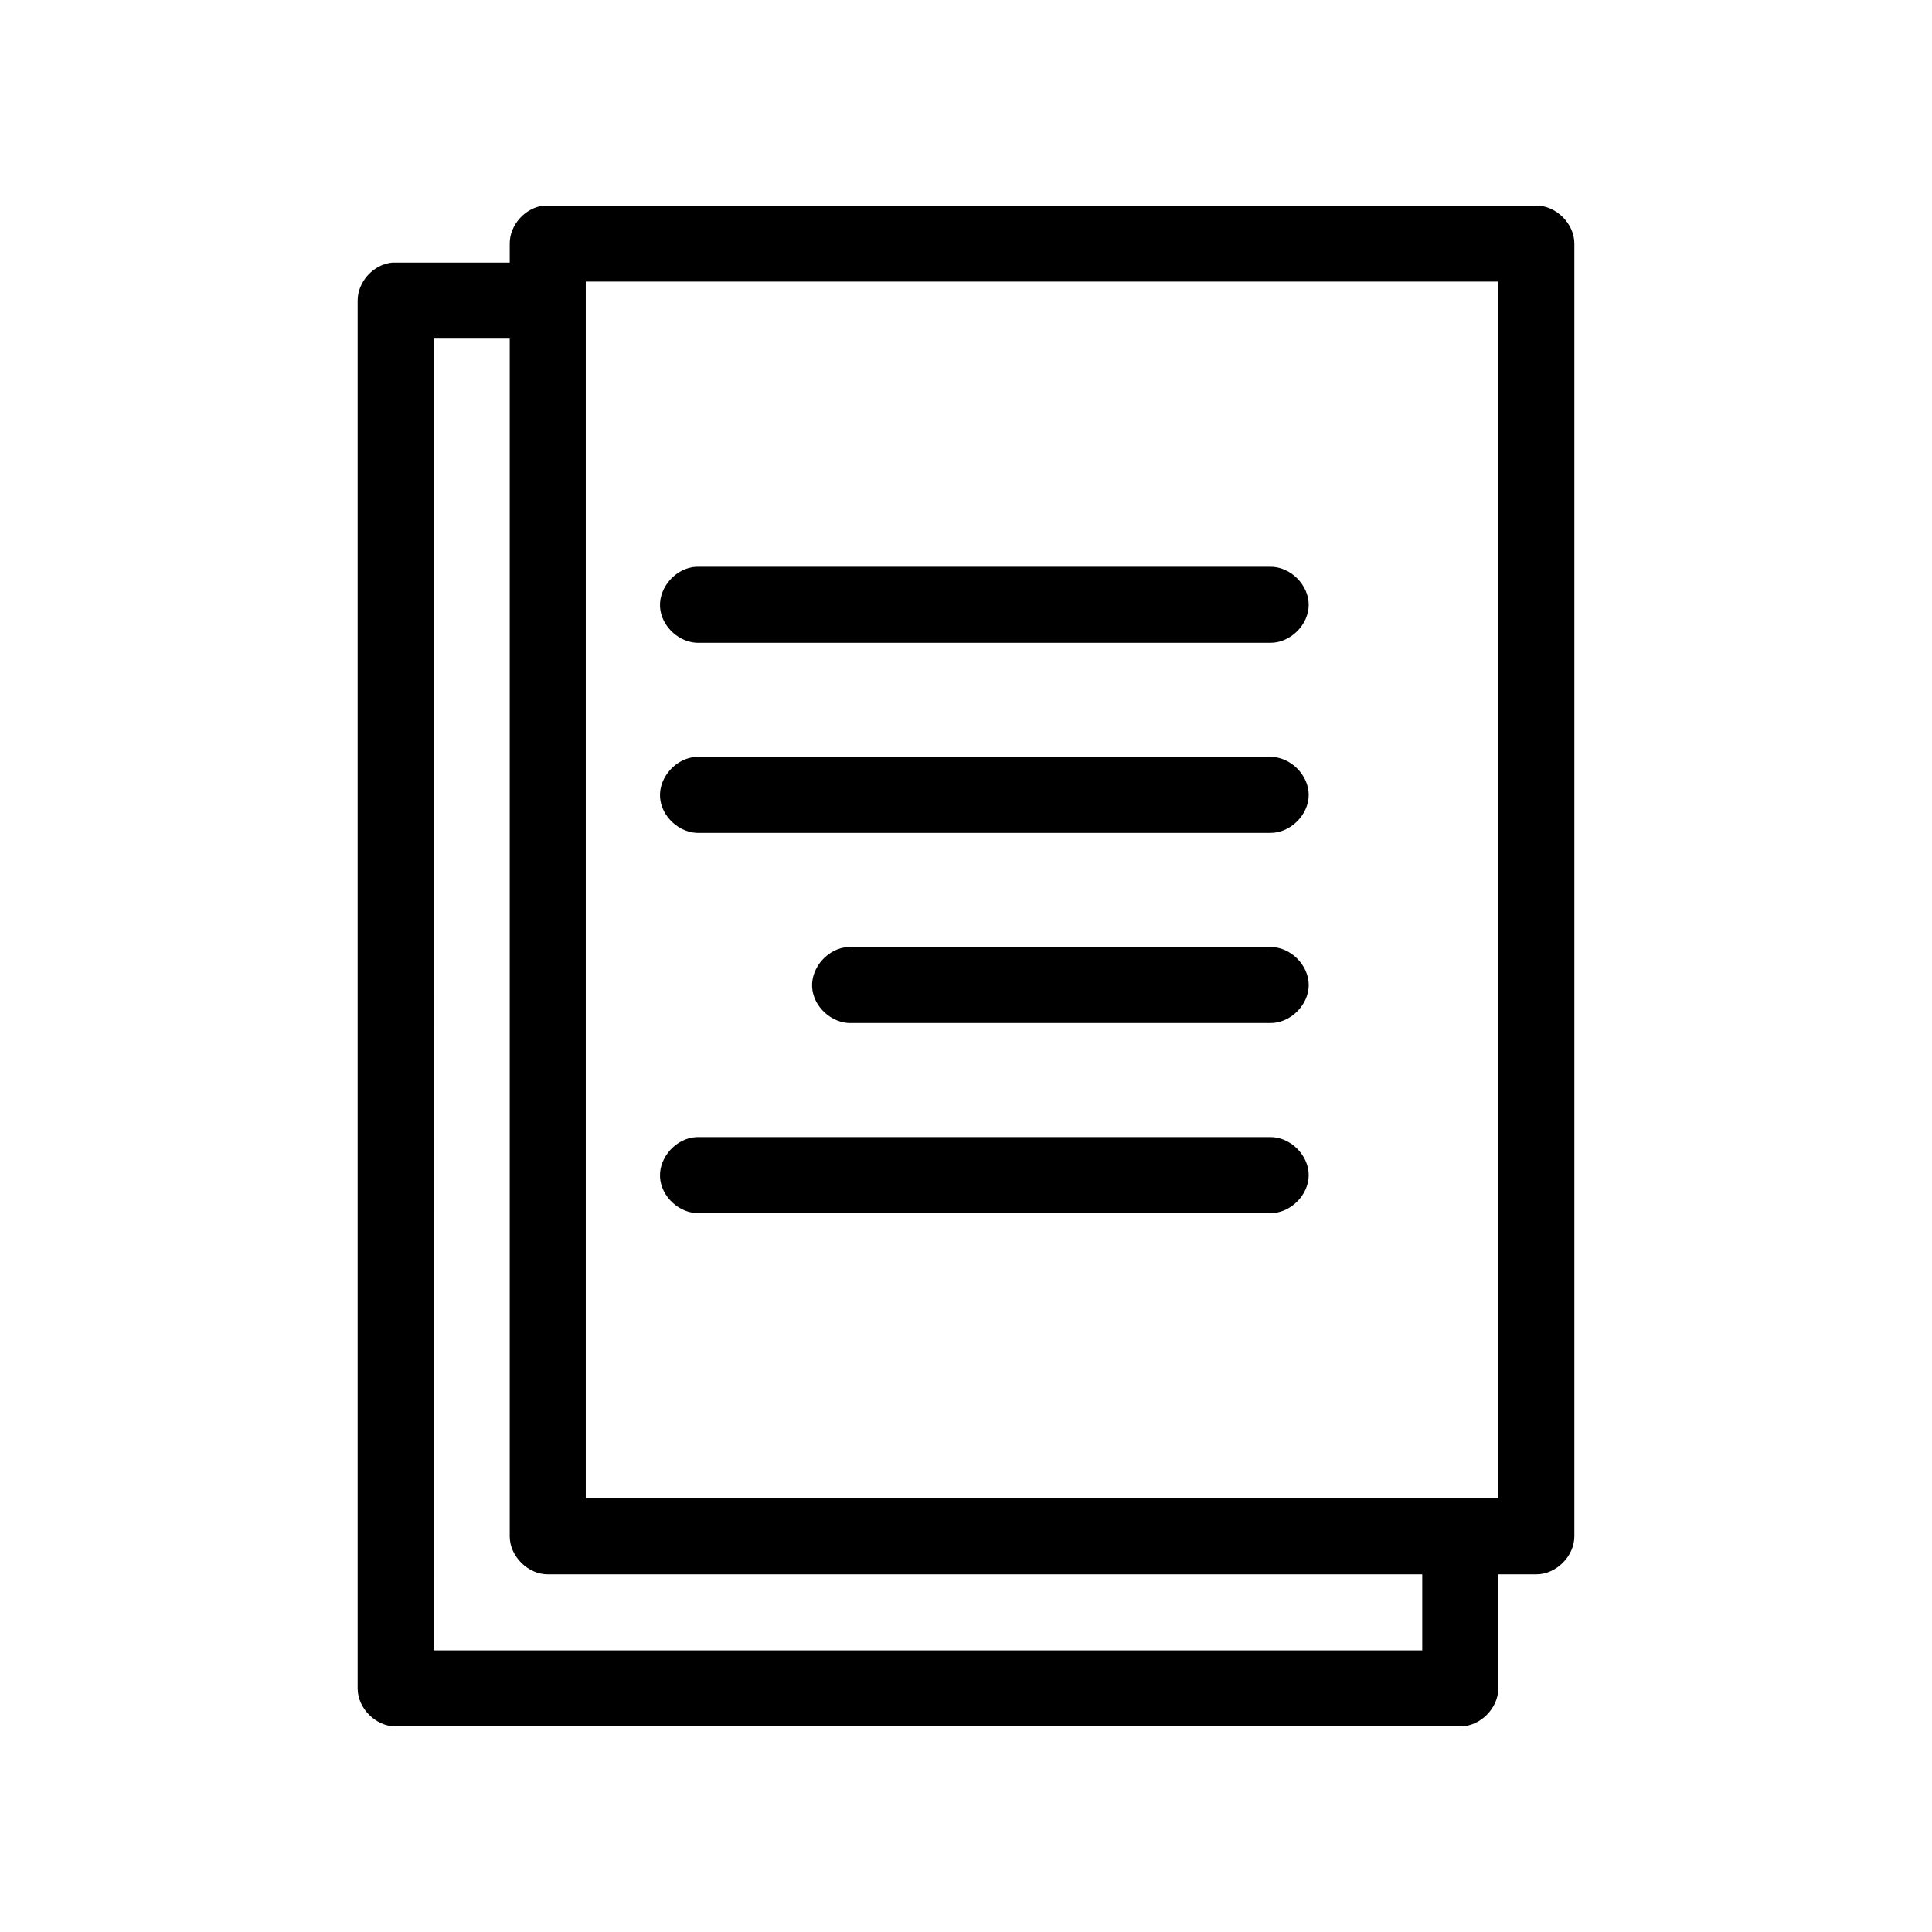<?xml version="1.0" encoding="UTF-8"?>
<!-- Uploaded to: ICON Repo, www.iconrepo.com, Generator: ICON Repo Mixer Tools -->
<svg fill="#000000" width="800px" height="800px" version="1.1" viewBox="144 144 512 512" xmlns="http://www.w3.org/2000/svg">
 <path d="m288.21 198.48c-4.953 0.465-9.152 5.098-9.129 10.074v5.039h-31.172c-4.953 0.469-9.152 5.102-9.133 10.078v367.78c0 5.277 4.801 10.074 10.078 10.078h282.13c5.277 0 10.074-4.801 10.078-10.078v-30.23h10.078c5.277 0 10.074-4.801 10.078-10.078v-342.59c0-5.277-4.801-10.074-10.078-10.078h-262.93zm11.023 20.152h241.83v322.44h-241.83zm-40.305 15.113h20.152v317.4c0 5.277 4.801 10.074 10.078 10.078h231.75v20.152h-261.98zm69.59 60.457c-5.277 0.246-9.852 5.273-9.605 10.547 0.242 5.277 5.269 9.852 10.547 9.605h151.14c5.324 0.074 10.219-4.754 10.219-10.078 0-5.324-4.894-10.152-10.219-10.078h-152.09zm0 50.383c-5.277 0.246-9.852 5.273-9.605 10.547 0.242 5.277 5.269 9.852 10.547 9.602h151.14c5.324 0.074 10.219-4.754 10.219-10.078 0-5.324-4.894-10.152-10.219-10.078h-152.09zm40.305 50.383c-5.277 0.246-9.852 5.273-9.605 10.547 0.242 5.273 5.269 9.848 10.547 9.602h110.84c5.324 0.074 10.219-4.754 10.219-10.078 0-5.324-4.894-10.152-10.219-10.078h-111.78zm-40.305 50.383c-5.277 0.246-9.852 5.273-9.605 10.547 0.242 5.273 5.269 9.848 10.547 9.598h151.14c5.324 0.074 10.219-4.754 10.219-10.078 0-5.324-4.894-10.152-10.219-10.078h-152.09z"/>
</svg>